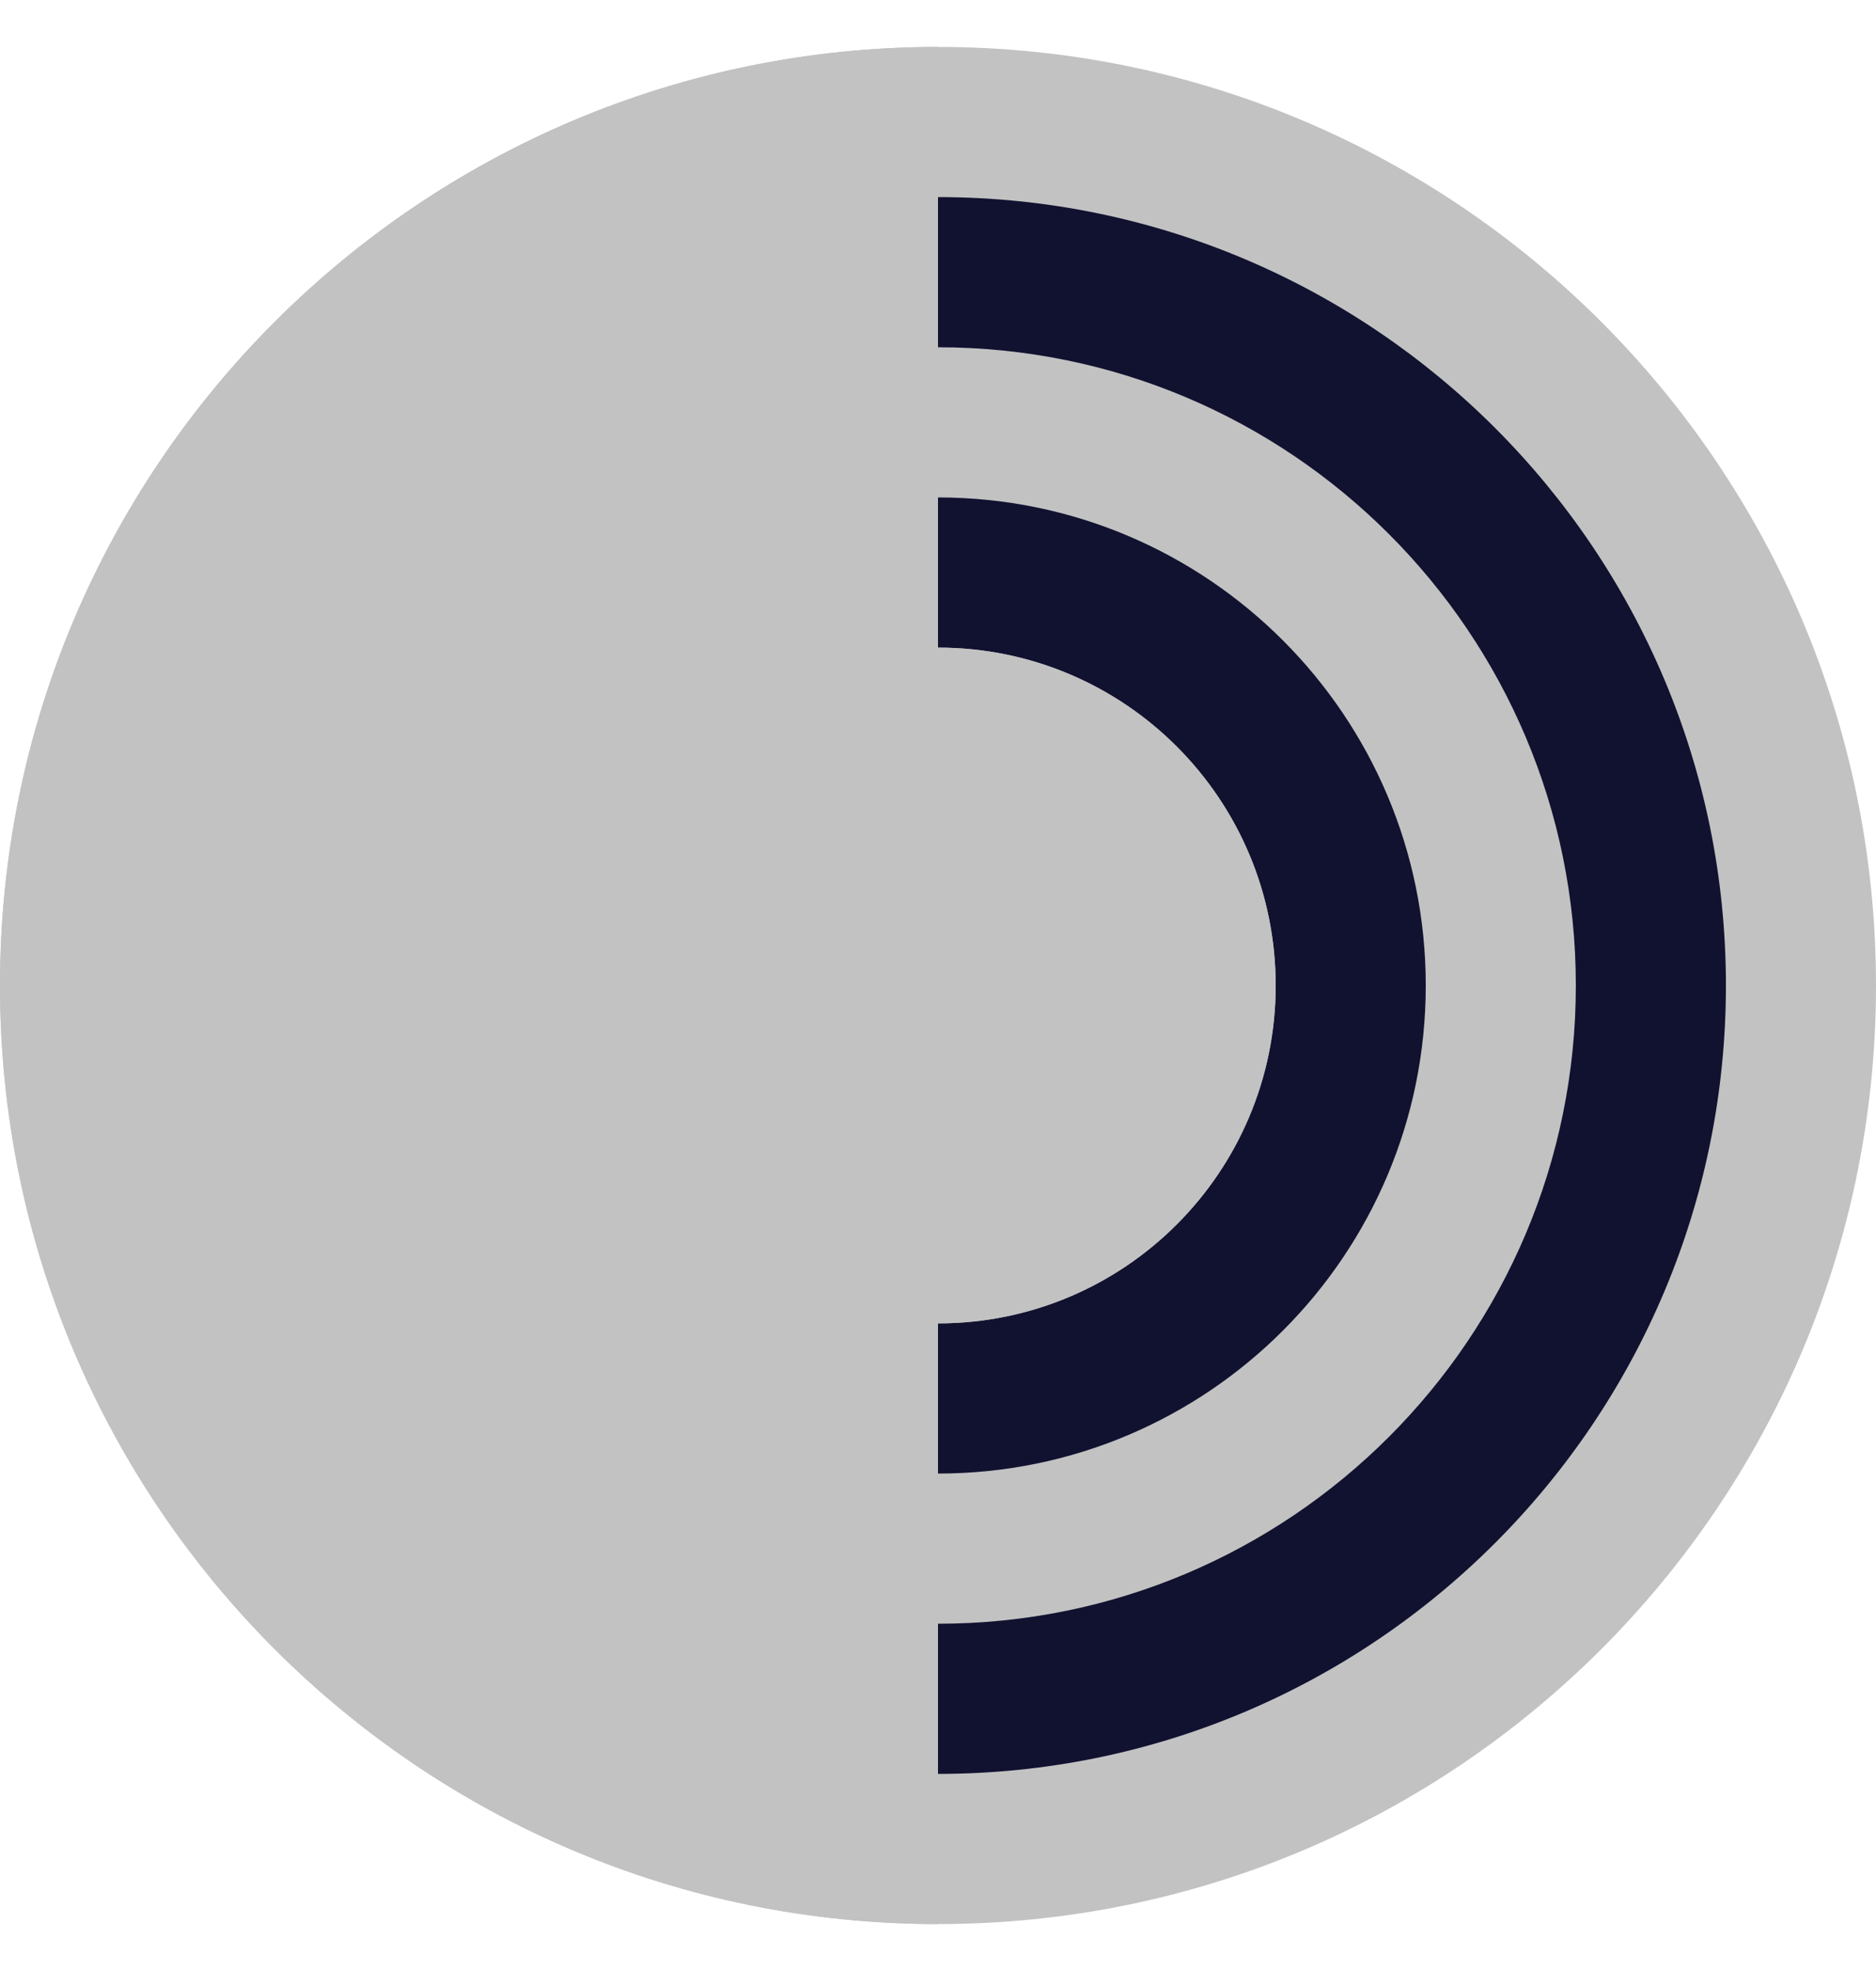<svg xmlns="http://www.w3.org/2000/svg" width="20" height="21" viewBox="0 0 20 21" fill="none"><g clip-path="url(#clip0_1772_3212)"><path d="M10 20.5C15.523 20.5 20 16.023 20 10.5C20 4.977 15.523 0.5 10 0.5C4.477 0.5 0 4.977 0 10.5C0 16.023 4.477 20.5 10 20.5Z" fill="#C2C2C2"></path><path d="M10 18.9C14.639 18.9 18.4 15.139 18.4 10.5C18.4 5.861 14.639 2.1 10 2.1C5.36 2.1 1.6 5.861 1.6 10.5C1.6 15.139 5.36 18.9 10 18.9Z" fill="#111230"></path><path d="M10 17.3C13.756 17.3 16.8 14.255 16.8 10.5C16.8 6.744 13.756 3.7 10 3.7C6.245 3.7 3.2 6.744 3.2 10.5C3.2 14.255 6.245 17.3 10 17.3Z" fill="#C2C2C2"></path><path d="M10 15.7C12.872 15.7 15.2 13.372 15.2 10.5C15.2 7.628 12.872 5.3 10 5.3C7.128 5.3 4.8 7.628 4.8 10.5C4.8 13.372 7.128 15.7 10 15.7Z" fill="#111230"></path><path d="M10 14.1C11.989 14.1 13.6 12.488 13.6 10.5C13.6 8.512 11.989 6.9 10 6.9C8.012 6.9 6.4 8.512 6.4 10.5C6.4 12.488 8.012 14.1 10 14.1Z" fill="#C2C2C2"></path><path d="M10 14.1C11.989 14.1 13.6 12.488 13.6 10.5C13.6 8.512 11.989 6.9 10 6.9C8.012 6.9 6.4 8.512 6.4 10.5C6.4 12.488 8.012 14.1 10 14.1Z" fill="#C2C2C2"></path><path d="M10 12.5C11.105 12.5 12 11.605 12 10.5C12 9.395 11.105 8.5 10 8.5C8.895 8.5 8 9.395 8 10.5C8 11.605 8.895 12.5 10 12.5Z" fill="#C2C2C2"></path><path d="M10 0.5V20.5C4.476 20.5 0 16.024 0 10.5C0 4.976 4.476 0.5 10 0.5Z" fill="#C2C2C2"></path></g><defs><clipPath id="clip0_1772_3212"><rect width="20" height="20" fill="white" transform="translate(0 0.5)"></rect></clipPath></defs></svg>